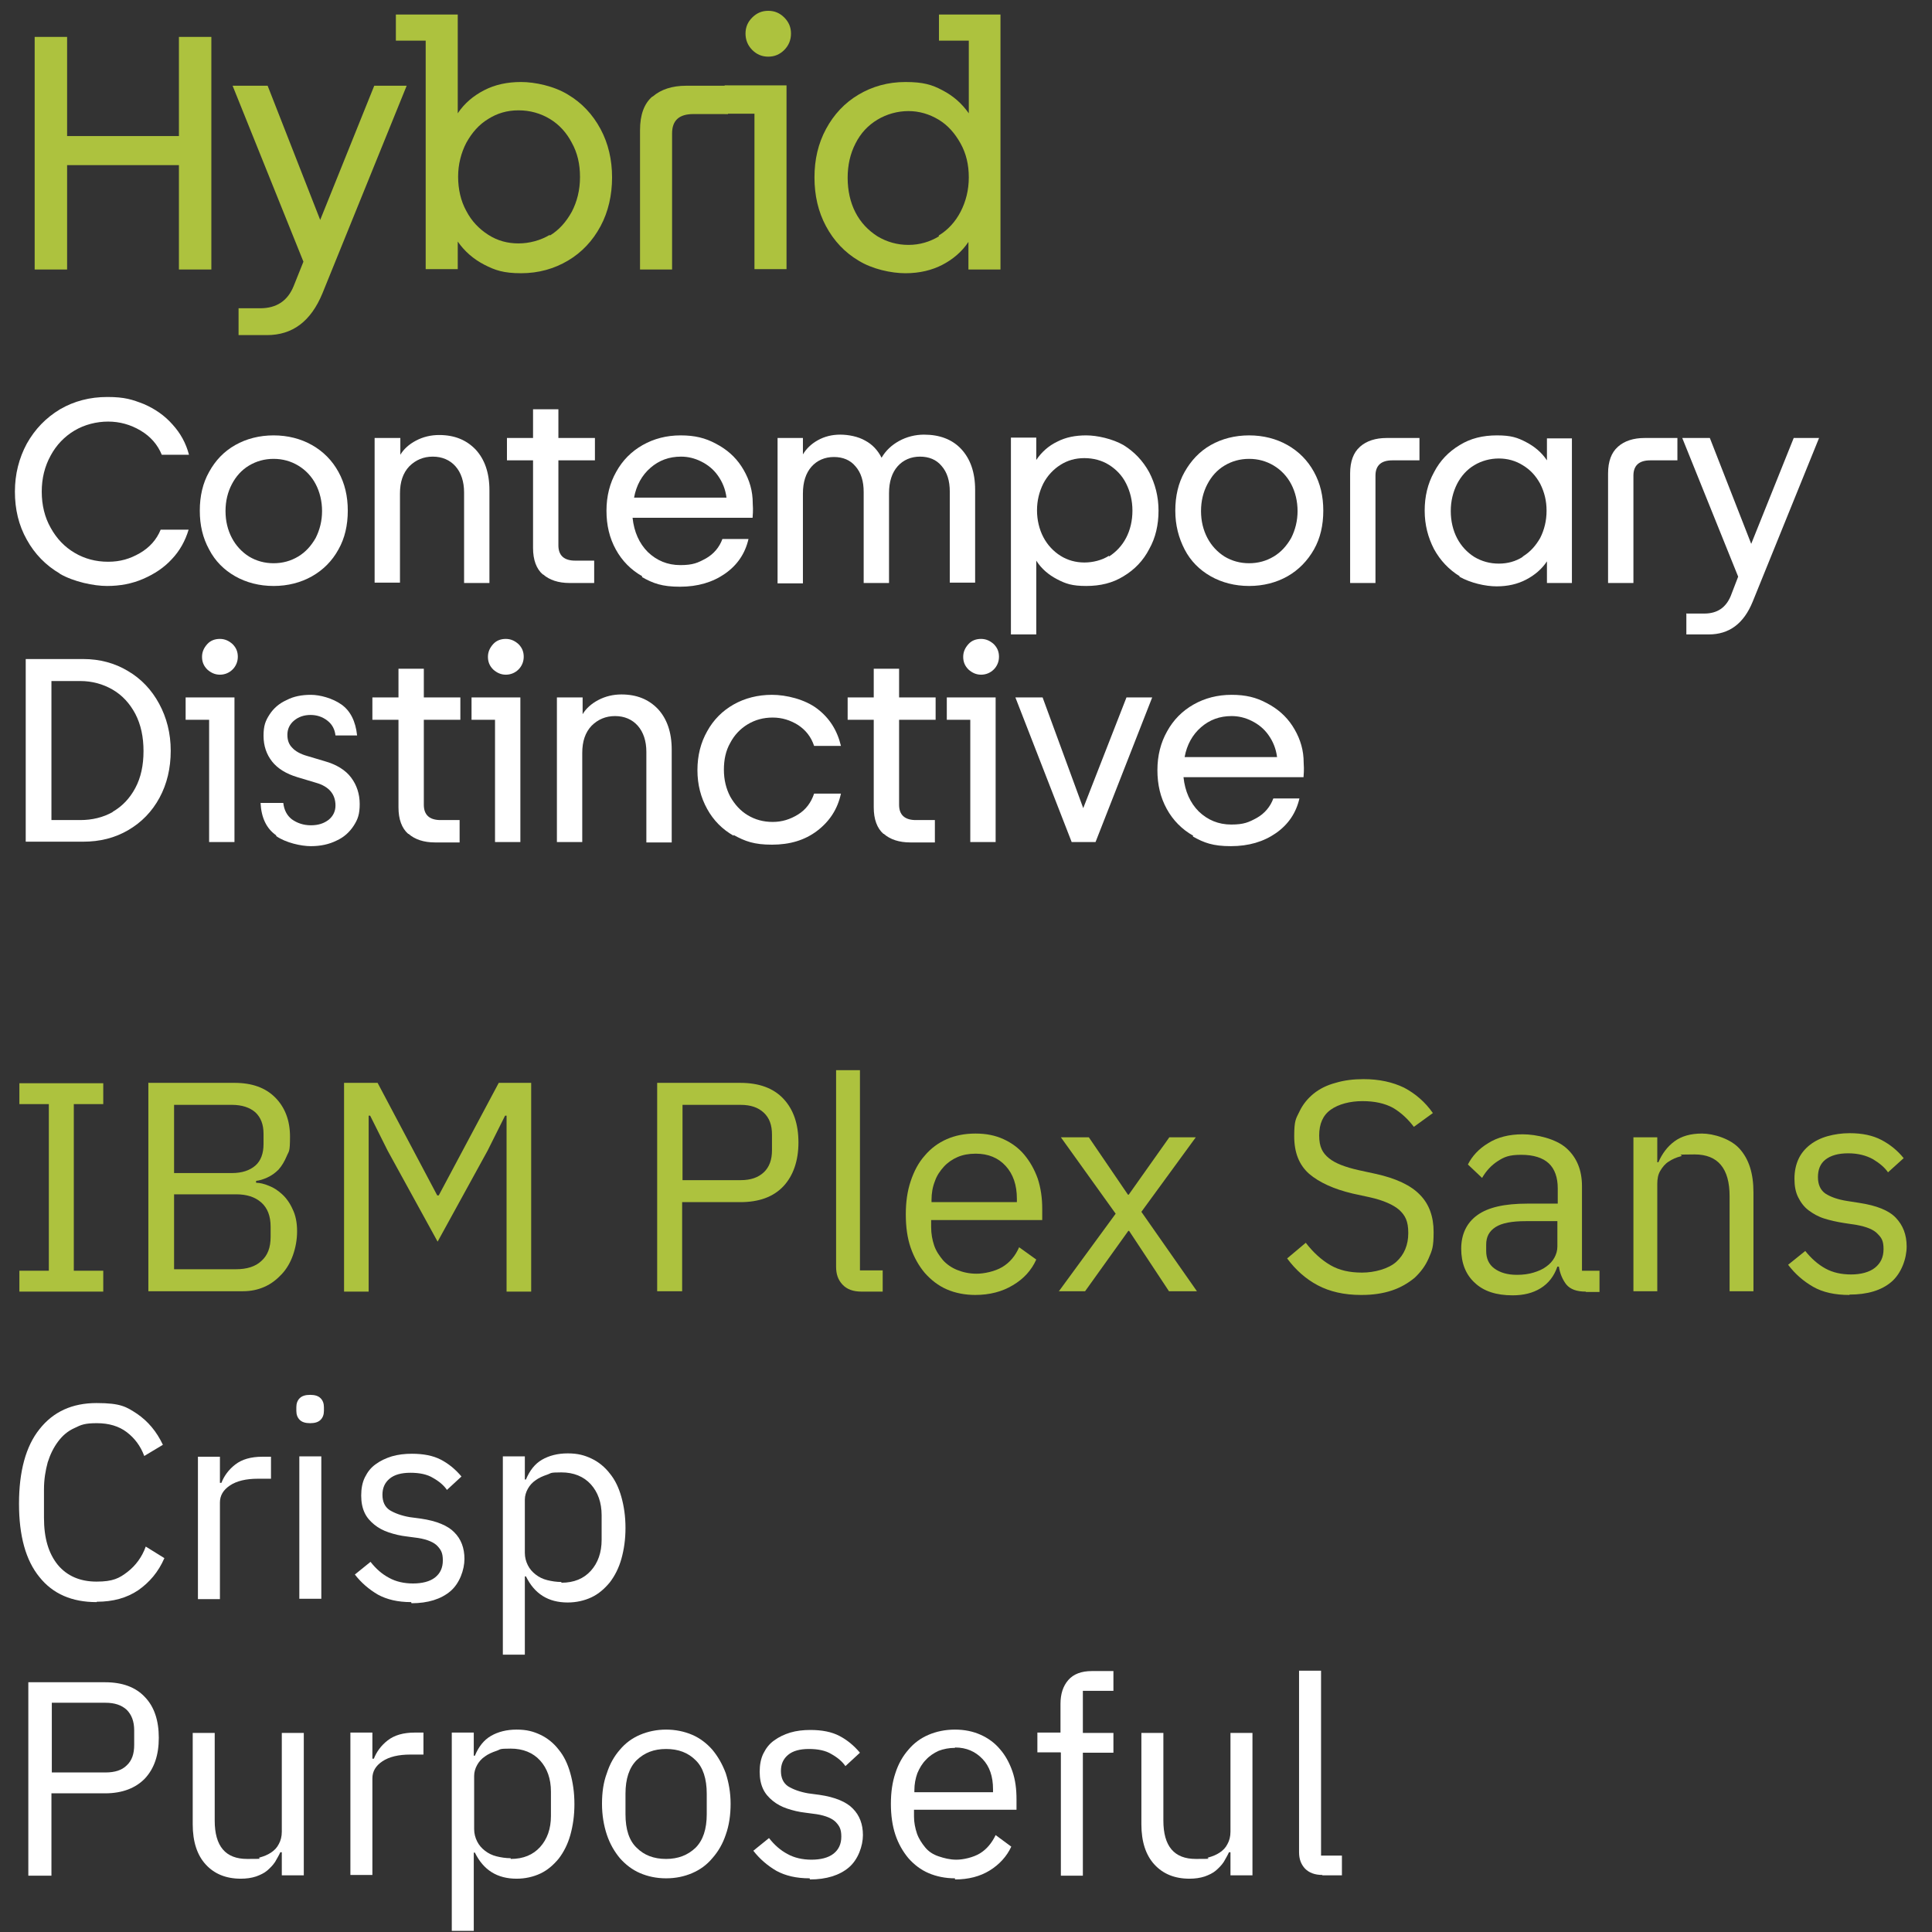 <svg xmlns="http://www.w3.org/2000/svg" id="Layer_2" viewBox="0 0 518.3 518.3"><rect x="0" y="0" width="518.3" height="518.3" fill="#333333" stroke="none"/><defs><style>      .st0 {        fill: #adc23e;      }      .st1 {        fill: #fff;      }    </style></defs><g><path class="st0" d="M9.3,9.9h8.7v26.6h30V9.9h8.7v62.4h-8.7v-28h-30v28h-8.7V9.9Z"></path><path class="st0" d="M63.9,82.7h5.9c4.4,0,7.4-2,9-6l2.6-6.5-19-47.2h9.4l14.1,36,14.5-36h8.7l-22.6,55.7c-3.1,7.5-8,11.2-14.9,11.2h-7.6v-7.2Z"></path><path class="st0" d="M129.9,71c-2.9-1.5-5.3-3.6-7.1-6.2v7.4h-8.6V10.9h-8V3.9h16.6v26.5c1.8-2.7,4.2-4.7,7.1-6.2,2.9-1.5,6.2-2.2,9.9-2.2s8.9,1.1,12.6,3.4c3.7,2.2,6.6,5.3,8.7,9.2,2.1,3.9,3.1,8.3,3.1,13s-1,9.2-3.1,13.1c-2.1,3.9-5,7-8.7,9.2-3.7,2.2-7.9,3.4-12.6,3.4s-7-.8-9.9-2.3ZM147.5,63.2c2.5-1.5,4.4-3.7,5.9-6.4,1.4-2.7,2.2-5.8,2.2-9.3s-.7-6.5-2.2-9.2c-1.4-2.7-3.4-4.9-5.9-6.4-2.5-1.5-5.3-2.3-8.4-2.3s-5.7.8-8.1,2.3c-2.5,1.5-4.4,3.7-5.9,6.4-1.4,2.7-2.2,5.8-2.2,9.1s.7,6.5,2.2,9.2c1.4,2.7,3.4,4.8,5.9,6.4,2.5,1.6,5.2,2.3,8.1,2.3s5.9-.8,8.4-2.3Z"></path><path class="st0" d="M175.1,25.9c2.2-1.9,5.2-2.9,9-2.9h11.2v7.6h-9.3c-3.8,0-5.7,1.7-5.7,5.2v36.5h-8.6v-37.4c0-4.1,1.1-7.1,3.3-9Z"></path><path class="st0" d="M202.4,30.5h-8v-7.6h16.6v49.3h-8.6V30.5ZM201.8,13.4c-1.2-1.2-1.8-2.7-1.8-4.4s.6-3.1,1.8-4.3c1.2-1.2,2.6-1.8,4.3-1.8s3.1.6,4.3,1.8c1.2,1.2,1.8,2.6,1.8,4.3s-.6,3.2-1.8,4.4c-1.2,1.2-2.6,1.8-4.3,1.8s-3.1-.6-4.3-1.8Z"></path><path class="st0" d="M252.9,71c-2.9,1.5-6.2,2.3-10,2.3s-8.9-1.1-12.6-3.4c-3.7-2.2-6.6-5.3-8.7-9.2-2.1-3.9-3.1-8.3-3.1-13.1s1-9.1,3.1-13c2.1-3.9,5-7,8.7-9.2,3.7-2.2,7.9-3.4,12.6-3.4s7.1.7,9.9,2.2c2.9,1.5,5.2,3.5,7.1,6.2V10.9h-8V3.9h16.5v68.4h-8.6v-7.4c-1.8,2.7-4.2,4.7-7.1,6.2ZM251.8,63.2c2.5-1.5,4.5-3.7,5.9-6.4,1.4-2.7,2.2-5.8,2.2-9.2s-.7-6.4-2.2-9.1c-1.5-2.7-3.4-4.9-5.9-6.4-2.5-1.5-5.2-2.3-8.1-2.3s-5.8.8-8.3,2.3c-2.5,1.5-4.5,3.6-5.9,6.4-1.4,2.7-2.1,5.8-2.1,9.2s.7,6.6,2.1,9.3c1.4,2.7,3.4,4.8,5.9,6.4,2.5,1.5,5.3,2.3,8.3,2.3s5.7-.8,8.2-2.3Z"></path></g><g><path class="st1" d="M16.1,153.9c-3.8-2.2-6.8-5.3-8.9-9.1-2.2-3.9-3.2-8.2-3.2-12.9s1.1-9,3.2-12.9c2.2-3.9,5.1-6.9,8.9-9.2,3.8-2.2,8-3.3,12.7-3.3s6.7.7,9.8,1.9c3,1.3,5.6,3.1,7.7,5.5,2.1,2.3,3.6,5,4.4,8.1h-7.3c-1.1-2.7-3-4.9-5.7-6.5-2.7-1.6-5.6-2.4-8.7-2.4s-6.3.8-9,2.4c-2.7,1.6-4.9,3.9-6.4,6.7-1.6,2.9-2.4,6.1-2.4,9.7s.8,6.9,2.4,9.7c1.6,2.9,3.7,5.1,6.4,6.7,2.7,1.6,5.7,2.4,9,2.4s5.9-.8,8.5-2.3c2.6-1.5,4.5-3.6,5.6-6.3h7.5c-.9,3-2.4,5.7-4.5,7.9-2.1,2.3-4.7,4-7.7,5.3-3,1.3-6.2,1.9-9.7,1.9s-8.9-1.1-12.7-3.3Z"></path><path class="st1" d="M63.1,154.6c-3-1.7-5.4-4.1-7-7.2-1.7-3.1-2.5-6.5-2.5-10.4s.8-7.4,2.5-10.4c1.7-3.1,4-5.5,7-7.2,3-1.7,6.5-2.6,10.3-2.6s7.3.9,10.3,2.6c3,1.7,5.4,4.1,7.1,7.2,1.7,3.1,2.5,6.5,2.5,10.4s-.8,7.4-2.5,10.4c-1.7,3.1-4.1,5.5-7.1,7.2-3,1.7-6.5,2.6-10.3,2.6s-7.3-.9-10.3-2.6ZM80,149.3c2-1.2,3.5-2.9,4.7-5,1.1-2.2,1.7-4.6,1.7-7.2s-.6-5.1-1.7-7.2c-1.1-2.1-2.7-3.8-4.7-5-2-1.2-4.2-1.8-6.6-1.8s-4.6.6-6.6,1.8c-2,1.2-3.5,2.9-4.6,5-1.1,2.1-1.7,4.5-1.7,7.2s.6,5.1,1.7,7.2c1.1,2.1,2.7,3.8,4.6,5,2,1.2,4.2,1.8,6.6,1.8s4.6-.6,6.6-1.8Z"></path><path class="st1" d="M100.6,117.5h6.8v4.5c.9-1.5,2.3-2.8,4.2-3.8,1.9-1,4-1.5,6.2-1.5,4.1,0,7.3,1.3,9.8,3.9,2.4,2.6,3.7,6.2,3.7,10.9v24.9h-6.8v-24.3c0-2.9-.8-5.3-2.3-7-1.5-1.7-3.6-2.6-6.1-2.6s-4.6.9-6.3,2.6c-1.7,1.8-2.5,4.2-2.5,7.3v23.9h-6.8v-38.8Z"></path><path class="st1" d="M145.6,154.1c-1.7-1.5-2.6-3.9-2.6-7.1v-23.5h-7v-6h7v-7.7h6.8v7.7h9.8v6h-9.8v22.8c0,2.7,1.5,4.1,4.5,4.1h5.1v6h-6.6c-3,0-5.4-.8-7.1-2.3Z"></path><path class="st1" d="M172.3,154.6c-3-1.7-5.4-4.1-7.1-7.2-1.7-3.1-2.5-6.5-2.5-10.4s.9-7.4,2.6-10.4c1.7-3.1,4.1-5.5,7.1-7.2,3-1.7,6.4-2.6,10.2-2.6s6.6.7,9.4,2.2c2.9,1.5,5.2,3.5,6.9,6.1,1.7,2.6,2.8,5.5,3,8.7,0,1.1.1,2,.1,2.6s0,1.4-.1,2.5h-32.2c.4,3.8,1.8,6.9,4.1,9.2,2.4,2.3,5.3,3.5,8.7,3.5s4.7-.6,6.9-1.8c2.1-1.2,3.6-3,4.4-5.2h7c-.9,3.9-3,7-6.3,9.3-3.3,2.3-7.3,3.5-12.1,3.5s-7.2-.9-10.2-2.6ZM194.9,133.5c-.3-2.3-1.1-4.2-2.3-5.9-1.2-1.7-2.7-2.9-4.5-3.8-1.8-.9-3.6-1.3-5.4-1.3-3.2,0-5.9,1-8.2,3s-3.8,4.7-4.4,8h24.9Z"></path><path class="st1" d="M208.6,117.5h6.8v4.4c.9-1.5,2.2-2.8,4-3.8,1.8-1,3.8-1.5,6-1.5s4.8.5,6.7,1.6c1.9,1,3.4,2.6,4.4,4.6,1.1-1.9,2.7-3.4,4.7-4.5,2-1.1,4.3-1.7,6.7-1.7,4.2,0,7.6,1.3,10,3.9,2.4,2.6,3.7,6.2,3.7,10.9v24.9h-6.8v-24.4c0-2.9-.7-5.2-2.2-6.9-1.4-1.7-3.4-2.5-5.8-2.5s-4.5.9-6,2.6c-1.5,1.7-2.3,4.1-2.3,7.2v24.1h-6.8v-24.4c0-2.9-.7-5.2-2.2-6.9-1.4-1.7-3.4-2.5-5.8-2.5s-4.5.9-6,2.6c-1.5,1.7-2.3,4.1-2.3,7.2v24.1h-6.8v-38.8Z"></path><path class="st1" d="M283.6,155.4c-2.3-1.2-4.2-2.8-5.6-5v19.8h-6.8v-52.8h6.8v6c1.4-2.1,3.3-3.8,5.6-4.9,2.3-1.2,4.9-1.7,7.8-1.7s7,.9,10,2.6c2.9,1.8,5.2,4.2,6.9,7.3,1.6,3.1,2.5,6.5,2.5,10.3s-.8,7.3-2.5,10.3c-1.6,3.1-3.9,5.5-6.9,7.3-2.9,1.8-6.2,2.6-10,2.6s-5.5-.6-7.8-1.8ZM297.5,149.3c1.9-1.2,3.5-2.9,4.6-5,1.1-2.1,1.7-4.6,1.7-7.3s-.6-5.1-1.7-7.3c-1.1-2.2-2.7-3.8-4.6-5-1.9-1.2-4.2-1.8-6.6-1.8s-4.5.6-6.4,1.8c-1.9,1.2-3.5,2.9-4.6,5-1.1,2.2-1.7,4.6-1.7,7.2s.6,5.1,1.7,7.2c1.1,2.1,2.7,3.8,4.6,5,1.9,1.2,4.1,1.8,6.4,1.8s4.7-.6,6.6-1.8Z"></path><path class="st1" d="M324.8,154.6c-3-1.7-5.4-4.1-7-7.2s-2.5-6.5-2.5-10.4.8-7.4,2.5-10.4,4-5.5,7-7.2c3-1.7,6.5-2.6,10.3-2.6s7.3.9,10.3,2.6c3,1.7,5.4,4.1,7.1,7.2s2.5,6.5,2.5,10.4-.8,7.4-2.5,10.4-4.1,5.5-7.1,7.2c-3,1.7-6.5,2.6-10.3,2.6s-7.3-.9-10.3-2.6ZM341.7,149.3c2-1.2,3.5-2.9,4.7-5,1.1-2.2,1.7-4.6,1.7-7.2s-.6-5.1-1.7-7.2c-1.1-2.1-2.7-3.8-4.7-5-2-1.2-4.2-1.8-6.6-1.8s-4.6.6-6.6,1.8c-2,1.2-3.5,2.9-4.6,5-1.1,2.1-1.7,4.5-1.7,7.2s.6,5.1,1.7,7.2c1.1,2.1,2.7,3.8,4.6,5,2,1.2,4.2,1.8,6.6,1.8s4.6-.6,6.6-1.8Z"></path><path class="st1" d="M364.9,119.8c1.7-1.5,4.1-2.3,7.1-2.3h8.8v6h-7.3c-3,0-4.5,1.4-4.5,4.1v28.8h-6.8v-29.4c0-3.2.9-5.6,2.6-7.1Z"></path><path class="st1" d="M391.6,154.6c-2.9-1.8-5.2-4.2-6.9-7.3-1.6-3.1-2.5-6.5-2.5-10.3s.8-7.2,2.5-10.3c1.6-3.1,3.9-5.5,6.9-7.3,2.9-1.8,6.2-2.6,10-2.6s5.5.6,7.8,1.8c2.3,1.2,4.2,2.8,5.6,4.9v-5.9h6.7v38.8h-6.7v-5.8c-1.4,2.1-3.3,3.7-5.6,4.9-2.3,1.2-4.9,1.8-7.9,1.8s-7-.9-10-2.6ZM408.5,149.3c2-1.2,3.5-2.9,4.7-5,1.1-2.2,1.7-4.6,1.7-7.3s-.6-5-1.7-7.2c-1.2-2.2-2.7-3.8-4.7-5-1.9-1.2-4.1-1.8-6.4-1.8s-4.6.6-6.6,1.8-3.5,2.9-4.6,5c-1.1,2.2-1.7,4.6-1.7,7.3s.6,5.2,1.7,7.3c1.1,2.1,2.7,3.8,4.6,5,2,1.2,4.2,1.8,6.6,1.8s4.5-.6,6.4-1.8Z"></path><path class="st1" d="M434.1,119.8c1.7-1.5,4.1-2.3,7.1-2.3h8.8v6h-7.3c-3,0-4.5,1.4-4.5,4.1v28.8h-6.8v-29.4c0-3.2.9-5.6,2.6-7.1Z"></path><path class="st1" d="M452.5,164.6h4.7c3.5,0,5.8-1.6,7.1-4.7l2-5.2-15-37.2h7.4l11.1,28.4,11.4-28.4h6.8l-17.8,43.9c-2.4,5.9-6.3,8.8-11.8,8.8h-6v-5.7Z"></path><path class="st1" d="M6.9,176.8h15.4c4.5,0,8.5,1.1,12,3.2,3.6,2.1,6.4,5.1,8.4,8.8,2,3.7,3.1,7.9,3.1,12.6s-1,8.9-3,12.6c-2,3.7-4.8,6.6-8.4,8.7-3.6,2.1-7.6,3.1-12.1,3.1H6.9v-49.2ZM30.2,217.8c2.6-1.5,4.6-3.6,6.1-6.4,1.5-2.8,2.2-6.1,2.2-9.9s-.7-7.1-2.2-10c-1.5-2.8-3.5-5-6.1-6.5-2.6-1.5-5.5-2.3-8.7-2.3h-7.7v37.3h7.7c3.2,0,6.2-.7,8.8-2.2Z"></path><path class="st1" d="M56.1,193.1h-6.3v-6h13.1v38.8h-6.8v-32.9ZM55.6,179.6c-1-1-1.4-2.1-1.4-3.4s.5-2.4,1.4-3.4,2.1-1.4,3.4-1.4,2.4.5,3.4,1.4c1,1,1.4,2.1,1.4,3.4s-.5,2.5-1.4,3.4-2.1,1.4-3.4,1.4-2.4-.5-3.4-1.4Z"></path><path class="st1" d="M74.1,224.1c-2.6-1.8-4-4.7-4.2-8.7h6.1c.2,1.9,1,3.4,2.3,4.4,1.4,1,3.1,1.6,5.1,1.6s3.5-.5,4.8-1.5c1.2-1,1.8-2.3,1.8-3.8,0-3-1.7-5.1-5.2-6.1l-5-1.5c-3-.9-5.3-2.3-6.8-4.2-1.5-1.9-2.3-4.2-2.3-6.9s.5-4,1.6-5.7c1.1-1.7,2.6-3,4.6-3.9,1.9-1,4.1-1.4,6.5-1.4s5.8.9,8.2,2.6c2.4,1.7,3.8,4.5,4.2,8.3h-5.8c-.2-1.7-.9-3-2.2-4-1.3-1-2.8-1.5-4.5-1.5s-3.2.5-4.4,1.5c-1.2,1-1.8,2.3-1.8,3.8s.4,2.6,1.3,3.5c.8.9,2.2,1.7,4,2.2l4.7,1.4c3.2.9,5.6,2.4,7.1,4.4,1.5,2,2.3,4.4,2.3,7.1s-.5,4.1-1.6,5.8c-1.1,1.7-2.6,3.1-4.6,4-2,1-4.3,1.5-6.9,1.5s-6.7-.9-9.3-2.7Z"></path><path class="st1" d="M109.5,223.7c-1.7-1.5-2.6-3.9-2.6-7.1v-23.5h-7v-6h7v-7.7h6.8v7.7h9.8v6h-9.8v22.8c0,2.7,1.5,4.1,4.5,4.1h5.1v6h-6.6c-3,0-5.4-.8-7.1-2.3Z"></path><path class="st1" d="M132.8,193.1h-6.3v-6h13.1v38.8h-6.8v-32.9ZM132.3,179.6c-1-1-1.4-2.1-1.4-3.4s.5-2.4,1.4-3.4,2.1-1.4,3.4-1.4,2.4.5,3.4,1.4c1,1,1.4,2.1,1.4,3.4s-.5,2.5-1.4,3.4-2.1,1.4-3.4,1.4-2.4-.5-3.4-1.4Z"></path><path class="st1" d="M149.5,187.1h6.8v4.5c.9-1.5,2.3-2.8,4.2-3.8,1.9-1,4-1.5,6.2-1.5,4.1,0,7.3,1.3,9.8,3.9,2.4,2.6,3.7,6.2,3.7,10.9v24.9h-6.8v-24.3c0-2.9-.8-5.3-2.3-7-1.5-1.7-3.6-2.6-6.1-2.6s-4.6.9-6.3,2.6c-1.7,1.8-2.5,4.2-2.5,7.3v23.9h-6.8v-38.8Z"></path><path class="st1" d="M196.8,224.2c-3-1.7-5.4-4.1-7.1-7.2-1.7-3.1-2.6-6.5-2.6-10.4s.9-7.4,2.6-10.4c1.7-3.1,4.1-5.5,7.1-7.2,3-1.7,6.5-2.6,10.3-2.6s8.8,1.2,12.1,3.7c3.3,2.5,5.4,5.8,6.4,10h-7.2c-.8-2.4-2.2-4.2-4.3-5.6-2.1-1.3-4.3-2-6.8-2s-4.7.6-6.7,1.8c-2,1.2-3.6,2.9-4.7,5-1.2,2.1-1.7,4.5-1.7,7.2s.6,5.1,1.7,7.2c1.2,2.1,2.7,3.8,4.7,5,2,1.2,4.2,1.8,6.7,1.8s4.7-.7,6.8-2c2.1-1.3,3.5-3.2,4.3-5.6h7.2c-.9,4.2-3.1,7.5-6.4,10-3.3,2.5-7.3,3.7-12.1,3.7s-7.2-.9-10.3-2.6Z"></path><path class="st1" d="M237,223.7c-1.7-1.5-2.6-3.9-2.6-7.1v-23.5h-7v-6h7v-7.7h6.8v7.7h9.8v6h-9.8v22.8c0,2.7,1.5,4.1,4.5,4.1h5.1v6h-6.6c-3,0-5.4-.8-7.1-2.3Z"></path><path class="st1" d="M260.3,193.1h-6.3v-6h13.1v38.8h-6.8v-32.9ZM259.8,179.6c-1-1-1.4-2.1-1.4-3.4s.5-2.4,1.4-3.4,2.1-1.4,3.4-1.4,2.4.5,3.4,1.4c1,1,1.4,2.1,1.4,3.4s-.5,2.5-1.4,3.4-2.1,1.4-3.4,1.4-2.4-.5-3.4-1.4Z"></path><path class="st1" d="M272.3,187.1h7.4l10.9,29.7,11.6-29.7h6.9l-15.2,38.8h-6.4l-15.1-38.8Z"></path><path class="st1" d="M320.1,224.2c-3-1.7-5.4-4.1-7.1-7.2-1.7-3.1-2.5-6.5-2.5-10.4s.9-7.4,2.6-10.4c1.7-3.1,4.1-5.5,7.1-7.2,3-1.7,6.4-2.6,10.2-2.6s6.6.7,9.4,2.2c2.9,1.5,5.2,3.5,6.9,6.1,1.7,2.6,2.8,5.5,3,8.7,0,1.1.1,2,.1,2.6s0,1.4-.1,2.5h-32.2c.4,3.8,1.8,6.9,4.1,9.2,2.4,2.3,5.3,3.5,8.7,3.5s4.7-.6,6.9-1.8c2.1-1.2,3.6-3,4.4-5.2h7c-.9,3.9-3,7-6.3,9.3-3.3,2.3-7.3,3.5-12.1,3.5s-7.2-.9-10.2-2.6ZM342.6,203.1c-.3-2.3-1.1-4.2-2.3-5.9-1.2-1.7-2.7-2.9-4.5-3.8-1.8-.9-3.6-1.3-5.4-1.3-3.2,0-5.9,1-8.2,3s-3.8,4.7-4.4,8h24.9Z"></path></g><g><path class="st0" d="M5.2,346.5v-5.6h7.9v-44.7h-7.9v-5.6h22.5v5.6h-7.9v44.7h7.9v5.6H5.2Z"></path><path class="st0" d="M39.9,290.5h23c4.7,0,8.3,1.3,10.9,3.9,2.6,2.6,4,6.1,4,10.5s-.3,3.8-.9,5.3c-.6,1.4-1.3,2.6-2.2,3.6-.9.9-1.9,1.6-3,2.1-1.1.5-2.1.8-3,.9v.5c1,0,2.2.3,3.4.8,1.3.5,2.4,1.2,3.6,2.3,1.1,1,2.1,2.4,2.8,4,.8,1.6,1.2,3.6,1.2,5.9s-.4,4.4-1.1,6.4c-.7,2-1.7,3.7-3,5.1-1.3,1.4-2.8,2.6-4.6,3.4-1.8.8-3.7,1.2-5.8,1.2h-25.4v-56ZM46.7,314.7h15.5c2.7,0,4.8-.7,6.3-2,1.5-1.3,2.2-3.3,2.2-5.8v-2.7c0-2.5-.7-4.4-2.2-5.8-1.5-1.3-3.6-2-6.3-2h-15.5v18.3ZM46.7,340.5h16.6c2.9,0,5.2-.7,6.8-2.2,1.7-1.5,2.5-3.6,2.5-6.5v-2.7c0-2.8-.8-5-2.5-6.5-1.7-1.5-3.9-2.2-6.8-2.2h-16.6v20Z"></path><path class="st0" d="M135.9,299.3h-.4l-4.7,9.4-13.4,24.4-13.4-24.4-4.7-9.4h-.4v47.2h-6.6v-56h9l16,30.2h.4l16.1-30.2h8.7v56h-6.6v-47.2Z"></path><path class="st0" d="M176.3,346.5v-56h22.3c5,0,8.9,1.4,11.6,4.3,2.7,2.9,4,6.8,4,11.7s-1.4,8.9-4,11.7c-2.7,2.9-6.6,4.3-11.6,4.3h-15.6v23.9h-6.7ZM183.1,316.6h15.6c2.7,0,4.7-.7,6.2-2.1,1.5-1.4,2.2-3.4,2.2-5.9v-4.2c0-2.6-.7-4.5-2.2-5.9-1.5-1.4-3.5-2.1-6.2-2.1h-15.6v20.2Z"></path><path class="st0" d="M231.1,346.5c-2.2,0-3.9-.6-5.1-1.9-1.2-1.3-1.7-2.8-1.7-4.8v-52.7h6.4v53.7h6.1v5.7h-5.7Z"></path><path class="st0" d="M261.7,347.4c-2.8,0-5.4-.5-7.7-1.5-2.3-1-4.2-2.5-5.9-4.4-1.6-1.9-2.9-4.2-3.8-6.8s-1.3-5.6-1.3-8.9.4-6.2,1.3-8.9,2.1-5,3.8-6.9c1.6-1.9,3.6-3.4,5.9-4.4,2.3-1,4.8-1.5,7.7-1.5s5.3.5,7.5,1.5c2.2,1,4.1,2.4,5.6,4.2,1.5,1.8,2.7,3.9,3.6,6.4.8,2.5,1.2,5.1,1.2,8.1v3h-29.8v1.9c0,1.8.3,3.4.8,4.9s1.4,2.8,2.4,4c1,1.1,2.3,2,3.8,2.6,1.5.6,3.2,1,5.2,1s4.9-.6,6.9-1.8c2-1.2,3.5-3,4.5-5.3l4.6,3.3c-1.3,2.9-3.4,5.2-6.3,6.9-2.8,1.7-6.2,2.6-10.1,2.6ZM261.7,309.5c-1.8,0-3.4.3-4.8.9s-2.7,1.5-3.7,2.6-1.9,2.4-2.4,3.9c-.6,1.5-.9,3.2-.9,5v.6h22.9v-.9c0-3.7-1-6.6-3-8.8-2-2.2-4.7-3.3-8-3.3Z"></path><path class="st0" d="M284,346.5l15.3-20.9-14.7-20.5h7.5l10.5,15.4h.2l10.9-15.4h7.1l-14.6,20,14.9,21.3h-7.5l-10.7-16.2h-.2l-11.6,16.2h-7.1Z"></path><path class="st0" d="M365.1,347.4c-4.5,0-8.4-.9-11.6-2.6-3.2-1.7-5.9-4.1-8.2-7.2l5-4.2c2,2.6,4.2,4.6,6.6,6,2.4,1.4,5.2,2,8.5,2s7.1-1,9.2-2.9c2.1-1.9,3.2-4.5,3.2-7.7s-.8-4.7-2.4-6.2c-1.6-1.4-4.3-2.6-7.9-3.4l-4.6-1c-5.1-1.2-9-3-11.7-5.3-2.7-2.4-4-5.7-4-10.1s.5-4.7,1.4-6.6c.9-1.9,2.2-3.5,3.8-4.8,1.6-1.3,3.6-2.3,5.9-2.9,2.3-.7,4.8-1,7.5-1,4.2,0,7.8.8,10.9,2.3,3,1.6,5.6,3.8,7.7,6.8l-5.1,3.7c-1.6-2.1-3.4-3.8-5.6-5.1-2.2-1.2-4.9-1.8-8.2-1.8s-6.4.8-8.5,2.3c-2.1,1.5-3.1,3.8-3.1,6.9s.9,4.7,2.6,6.1c1.7,1.4,4.4,2.4,7.9,3.2l4.6,1c5.5,1.2,9.5,3.1,11.9,5.6,2.5,2.5,3.7,5.9,3.7,10s-.4,4.9-1.3,7c-.9,2.1-2.2,3.8-3.8,5.3-1.7,1.4-3.7,2.6-6.1,3.4-2.4.8-5.1,1.2-8.1,1.2Z"></path><path class="st0" d="M425.4,346.5c-2.4,0-4.1-.6-5.2-1.9-1-1.3-1.7-2.9-2-4.8h-.4c-.9,2.6-2.4,4.5-4.5,5.8-2.1,1.3-4.6,1.9-7.5,1.9-4.4,0-7.8-1.1-10.2-3.4-2.4-2.2-3.6-5.3-3.6-9.1s1.4-6.9,4.3-9c2.9-2.1,7.3-3.1,13.4-3.1h8.2v-4.1c0-2.9-.8-5.2-2.4-6.7-1.6-1.5-4.1-2.3-7.4-2.3s-4.6.6-6.3,1.7c-1.7,1.1-3.1,2.6-4.2,4.5l-3.8-3.6c1.1-2.2,2.9-4.2,5.4-5.7,2.5-1.6,5.6-2.4,9.3-2.4s8.9,1.2,11.7,3.7c2.8,2.5,4.2,5.9,4.2,10.2v22.7h4.7v5.7h-3.6ZM407,342c1.6,0,3.1-.2,4.4-.6,1.3-.4,2.5-.9,3.4-1.6,1-.7,1.7-1.5,2.2-2.4.5-.9.8-1.9.8-3v-6.8h-8.5c-3.7,0-6.4.5-8.1,1.6-1.7,1.1-2.5,2.6-2.5,4.7v1.7c0,2,.7,3.6,2.2,4.7s3.5,1.7,6,1.7Z"></path><path class="st0" d="M438.2,346.5v-41.4h6.4v6.7h.3c1-2.3,2.4-4.2,4.3-5.6s4.3-2.1,7.4-2.1,7.7,1.4,10.1,4.1c2.5,2.8,3.7,6.6,3.7,11.7v26.5h-6.4v-25.5c0-7.4-3.1-11.2-9.4-11.2s-2.5.2-3.7.5c-1.2.3-2.3.8-3.2,1.4-1,.6-1.7,1.5-2.3,2.5s-.8,2.2-.8,3.5v28.8h-6.4Z"></path><path class="st0" d="M496.1,347.4c-3.8,0-7.1-.7-9.7-2.2-2.6-1.5-4.8-3.4-6.7-5.9l4.6-3.7c1.6,2,3.4,3.6,5.4,4.7,2,1.1,4.3,1.6,6.9,1.6s4.9-.6,6.4-1.8c1.5-1.2,2.3-2.8,2.3-5s-.5-3-1.6-4.1c-1-1.1-2.9-1.9-5.7-2.4l-3.3-.5c-1.9-.3-3.7-.7-5.3-1.2s-3-1.3-4.2-2.2-2.1-2.1-2.8-3.5c-.7-1.4-1-3-1-5s.4-3.8,1.1-5.3c.7-1.5,1.8-2.8,3.1-3.8,1.3-1,2.9-1.8,4.7-2.3,1.8-.5,3.8-.8,5.9-.8,3.4,0,6.2.6,8.5,1.8,2.3,1.2,4.3,2.8,6,4.9l-4.2,3.8c-.9-1.3-2.2-2.4-4-3.5-1.8-1-4-1.6-6.7-1.6s-4.7.6-6.1,1.7c-1.4,1.1-2,2.7-2,4.7s.7,3.5,2,4.4c1.4.9,3.3,1.6,5.9,2l3.2.5c4.6.7,7.9,2,9.8,4,1.9,2,2.9,4.5,2.9,7.7s-1.4,7.2-4.1,9.5c-2.7,2.3-6.5,3.4-11.2,3.4Z"></path></g><g><path class="st1" d="M25.9,429.8c-6.6,0-11.7-2.2-15.3-6.7-3.7-4.5-5.5-11.1-5.5-19.7s1.8-15.4,5.5-20c3.7-4.7,8.8-7,15.3-7s8,1,10.9,2.9c2.9,2,5.2,4.7,6.9,8.3l-5,3c-1-2.7-2.6-4.8-4.7-6.4-2.1-1.6-4.8-2.4-8-2.4s-4.2.4-6,1.3c-1.8.8-3.2,2-4.4,3.6-1.2,1.6-2.1,3.4-2.8,5.6-.6,2.2-1,4.6-1,7.2v7.7c0,5.4,1.2,9.5,3.7,12.6,2.5,3,6,4.5,10.4,4.5s6.1-.9,8.3-2.6c2.2-1.7,3.9-4,4.9-6.8l5,3.1c-1.6,3.7-4,6.5-7,8.6-3.1,2.1-6.8,3.1-11.1,3.1Z"></path><path class="st1" d="M53.1,429v-38.2h5.9v7h.4c.7-1.8,1.9-3.5,3.7-4.9,1.8-1.4,4.2-2.1,7.3-2.1h2.3v5.9h-3.5c-3.2,0-5.7.6-7.5,1.8-1.8,1.2-2.7,2.7-2.7,4.6v25.9h-5.9Z"></path><path class="st1" d="M83.2,381.8c-1.3,0-2.2-.3-2.8-.9-.6-.6-.9-1.4-.9-2.4v-1c0-1,.3-1.8.9-2.4.6-.6,1.5-.9,2.8-.9s2.2.3,2.8.9c.6.6.9,1.4.9,2.4v1c0,1-.3,1.8-.9,2.4-.6.6-1.5.9-2.8.9ZM80.3,390.7h5.9v38.2h-5.9v-38.2Z"></path><path class="st1" d="M110.3,429.8c-3.6,0-6.5-.7-8.9-2-2.4-1.4-4.5-3.2-6.2-5.4l4.2-3.4c1.5,1.9,3.1,3.3,5,4.3,1.8,1,4,1.5,6.4,1.5s4.5-.5,5.9-1.6c1.4-1.1,2.1-2.6,2.1-4.6s-.5-2.8-1.4-3.8-2.7-1.8-5.2-2.2l-3-.4c-1.8-.2-3.4-.6-4.9-1.1-1.5-.5-2.8-1.2-3.9-2.1-1.1-.9-2-1.9-2.6-3.2-.6-1.3-.9-2.8-.9-4.6s.3-3.5,1-4.9c.7-1.4,1.6-2.6,2.9-3.5,1.2-.9,2.7-1.6,4.3-2.1,1.7-.5,3.5-.7,5.4-.7,3.1,0,5.7.5,7.8,1.6,2.1,1.1,3.9,2.6,5.5,4.5l-3.9,3.6c-.8-1.2-2.1-2.3-3.7-3.2-1.6-1-3.7-1.4-6.1-1.4s-4.3.5-5.6,1.6c-1.3,1.1-1.9,2.5-1.9,4.3s.6,3.2,1.9,4.1c1.3.8,3.1,1.5,5.4,1.9l3,.4c4.2.6,7.3,1.9,9,3.7,1.8,1.8,2.7,4.2,2.7,7.1s-1.3,6.6-3.8,8.7c-2.5,2.1-6,3.2-10.4,3.2Z"></path><path class="st1" d="M134.9,390.7h5.9v6.2h.3c1-2.4,2.4-4.2,4.3-5.3,1.9-1.1,4.2-1.7,6.9-1.7s4.5.5,6.4,1.4c1.9.9,3.6,2.3,4.9,4,1.4,1.7,2.4,3.8,3.1,6.3.7,2.5,1.1,5.2,1.1,8.3s-.4,5.8-1.1,8.3c-.7,2.5-1.8,4.6-3.1,6.3-1.4,1.7-3,3.1-4.9,4-1.9.9-4.1,1.4-6.4,1.4-5.2,0-8.9-2.3-11.2-7h-.3v21h-5.9v-53.1ZM150.6,424.6c3.4,0,6-1.1,7.9-3.2s2.9-4.9,2.9-8.3v-6.6c0-3.4-1-6.2-2.9-8.3s-4.6-3.2-7.9-3.2-2.6.2-3.8.6c-1.2.4-2.3.9-3.1,1.5-.9.6-1.6,1.4-2.1,2.3-.5.9-.8,1.9-.8,2.9v14.3c0,1.2.3,2.3.8,3.3.5,1,1.2,1.8,2.1,2.5.9.7,1.9,1.2,3.1,1.5,1.2.3,2.5.5,3.8.5Z"></path><path class="st1" d="M7.6,503v-51.7h20.6c4.6,0,8.2,1.3,10.7,4,2.5,2.6,3.7,6.3,3.7,10.9s-1.2,8.2-3.7,10.9c-2.5,2.6-6.1,4-10.7,4h-14.4v22.1h-6.2ZM13.9,475.5h14.4c2.5,0,4.4-.6,5.7-1.9,1.4-1.3,2-3.1,2-5.5v-3.9c0-2.4-.7-4.2-2-5.5-1.4-1.3-3.3-1.9-5.7-1.9h-14.4v18.7Z"></path><path class="st1" d="M75.5,496.9h-.3c-.4.9-.9,1.7-1.4,2.6-.6.9-1.3,1.6-2.1,2.3-.8.7-1.9,1.2-3,1.6-1.2.4-2.6.6-4.1.6-4,0-7.1-1.3-9.4-3.8-2.3-2.5-3.5-6.1-3.5-10.8v-24.5h5.9v23.5c0,6.9,2.9,10.3,8.7,10.3s2.3-.1,3.4-.4c1.1-.3,2.1-.7,3-1.3.9-.6,1.6-1.3,2.1-2.3.5-.9.8-2,.8-3.3v-26.5h5.9v38.2h-5.9v-6.2Z"></path><path class="st1" d="M94,503v-38.2h5.9v7h.4c.7-1.8,1.9-3.5,3.7-4.9,1.8-1.4,4.2-2.1,7.3-2.1h2.3v5.9h-3.5c-3.2,0-5.7.6-7.5,1.8-1.8,1.2-2.7,2.7-2.7,4.6v25.9h-5.9Z"></path><path class="st1" d="M121.2,464.8h5.9v6.2h.3c1-2.4,2.4-4.2,4.3-5.3,1.9-1.1,4.2-1.7,6.9-1.7s4.5.5,6.4,1.4c1.9.9,3.6,2.3,4.9,4,1.4,1.7,2.4,3.8,3.1,6.3.7,2.5,1.1,5.2,1.1,8.3s-.4,5.8-1.1,8.3c-.7,2.5-1.8,4.6-3.1,6.3-1.4,1.7-3,3.1-4.9,4-1.9.9-4.1,1.4-6.4,1.4-5.2,0-8.9-2.3-11.2-7h-.3v21h-5.9v-53.1ZM137,498.7c3.4,0,6-1.1,7.9-3.2s2.9-4.9,2.9-8.3v-6.6c0-3.4-1-6.2-2.9-8.3s-4.6-3.2-7.9-3.2-2.6.2-3.8.6c-1.2.4-2.3.9-3.1,1.5-.9.6-1.6,1.4-2.1,2.3-.5.9-.8,1.9-.8,2.9v14.3c0,1.2.3,2.3.8,3.3.5,1,1.2,1.8,2.1,2.5.9.7,1.9,1.2,3.1,1.5,1.2.3,2.5.5,3.8.5Z"></path><path class="st1" d="M178.7,503.9c-2.6,0-4.9-.5-7-1.4-2.1-.9-3.9-2.3-5.4-4-1.5-1.8-2.7-3.9-3.5-6.3-.8-2.4-1.3-5.2-1.3-8.3s.4-5.8,1.3-8.2c.8-2.5,2-4.6,3.5-6.3,1.5-1.8,3.3-3.1,5.4-4,2.1-.9,4.5-1.4,7-1.4s4.9.5,7,1.4c2.1.9,3.9,2.3,5.4,4,1.5,1.8,2.7,3.9,3.6,6.3.8,2.5,1.3,5.2,1.3,8.2s-.4,5.8-1.3,8.3c-.8,2.4-2,4.5-3.6,6.3-1.5,1.8-3.3,3.1-5.4,4-2.1.9-4.4,1.4-7,1.4ZM178.7,498.7c3.2,0,5.8-1,7.9-3,2-2,3-5,3-9v-5.5c0-4-1-7.1-3-9-2-2-4.6-3-7.9-3s-5.8,1-7.9,3c-2,2-3,5-3,9v5.5c0,4.1,1,7.1,3,9,2,2,4.6,3,7.9,3Z"></path><path class="st1" d="M217.2,503.9c-3.6,0-6.5-.7-8.9-2-2.4-1.4-4.5-3.2-6.2-5.4l4.2-3.4c1.5,1.9,3.1,3.3,5,4.3,1.8,1,4,1.5,6.4,1.5s4.5-.5,5.9-1.6c1.4-1.1,2.1-2.6,2.1-4.6s-.5-2.8-1.4-3.8-2.7-1.8-5.2-2.2l-3-.4c-1.8-.2-3.4-.6-4.9-1.1-1.5-.5-2.8-1.2-3.9-2.1-1.1-.9-2-1.9-2.6-3.2-.6-1.3-.9-2.8-.9-4.6s.3-3.5,1-4.9c.7-1.4,1.6-2.6,2.9-3.5,1.2-.9,2.7-1.6,4.3-2.1,1.7-.5,3.5-.7,5.4-.7,3.1,0,5.7.5,7.8,1.6,2.1,1.1,3.9,2.6,5.5,4.5l-3.9,3.6c-.8-1.2-2.1-2.3-3.7-3.2-1.6-1-3.7-1.4-6.1-1.4s-4.3.5-5.6,1.6c-1.3,1.1-1.9,2.5-1.9,4.3s.6,3.2,1.9,4.1c1.3.8,3.1,1.5,5.4,1.9l3,.4c4.2.6,7.3,1.9,9,3.7,1.8,1.8,2.7,4.2,2.7,7.1s-1.3,6.6-3.8,8.7c-2.5,2.1-6,3.2-10.4,3.2Z"></path><path class="st1" d="M256.2,503.9c-2.6,0-5-.5-7.1-1.4-2.1-.9-3.9-2.3-5.4-4-1.5-1.8-2.7-3.9-3.5-6.3s-1.2-5.2-1.2-8.3.4-5.8,1.2-8.2c.8-2.5,2-4.6,3.5-6.3,1.5-1.8,3.3-3.1,5.4-4,2.1-.9,4.5-1.4,7.1-1.4s4.9.5,6.9,1.4c2,.9,3.8,2.2,5.2,3.9,1.4,1.6,2.5,3.6,3.3,5.9.8,2.3,1.1,4.8,1.1,7.5v2.8h-27.5v1.8c0,1.6.3,3.1.8,4.6.5,1.4,1.3,2.6,2.2,3.7s2.1,1.9,3.6,2.4,3,.9,4.8.9,4.5-.6,6.3-1.7c1.8-1.1,3.2-2.8,4.2-4.9l4.2,3.1c-1.2,2.6-3.2,4.8-5.8,6.4-2.6,1.6-5.7,2.4-9.3,2.4ZM256.2,468.9c-1.6,0-3.1.3-4.4.8-1.3.6-2.5,1.4-3.4,2.4-1,1-1.7,2.2-2.3,3.6-.5,1.4-.8,2.9-.8,4.6v.5h21.1v-.8c0-3.4-.9-6.1-2.8-8.1-1.9-2-4.3-3.1-7.4-3.1Z"></path><path class="st1" d="M284.5,470.1h-6.2v-5.3h6.2v-7.7c0-2.7.7-4.8,2.1-6.4,1.4-1.6,3.5-2.4,6.3-2.4h5.8v5.3h-8.2v11.3h8.2v5.3h-8.2v33h-5.9v-33Z"></path><path class="st1" d="M330,496.9h-.3c-.4.9-.9,1.7-1.4,2.6-.6.9-1.3,1.6-2.1,2.3-.8.7-1.9,1.2-3,1.6-1.2.4-2.6.6-4.1.6-4,0-7.1-1.3-9.4-3.8-2.3-2.5-3.5-6.1-3.5-10.8v-24.5h5.9v23.5c0,6.9,2.9,10.3,8.7,10.3s2.3-.1,3.4-.4c1.1-.3,2.1-.7,3-1.3.9-.6,1.6-1.3,2.1-2.3.5-.9.8-2,.8-3.3v-26.5h5.9v38.2h-5.9v-6.2Z"></path><path class="st1" d="M354.8,503c-2.1,0-3.6-.6-4.7-1.7-1.1-1.2-1.6-2.6-1.6-4.4v-48.7h5.9v49.6h5.6v5.3h-5.3Z"></path></g></svg>